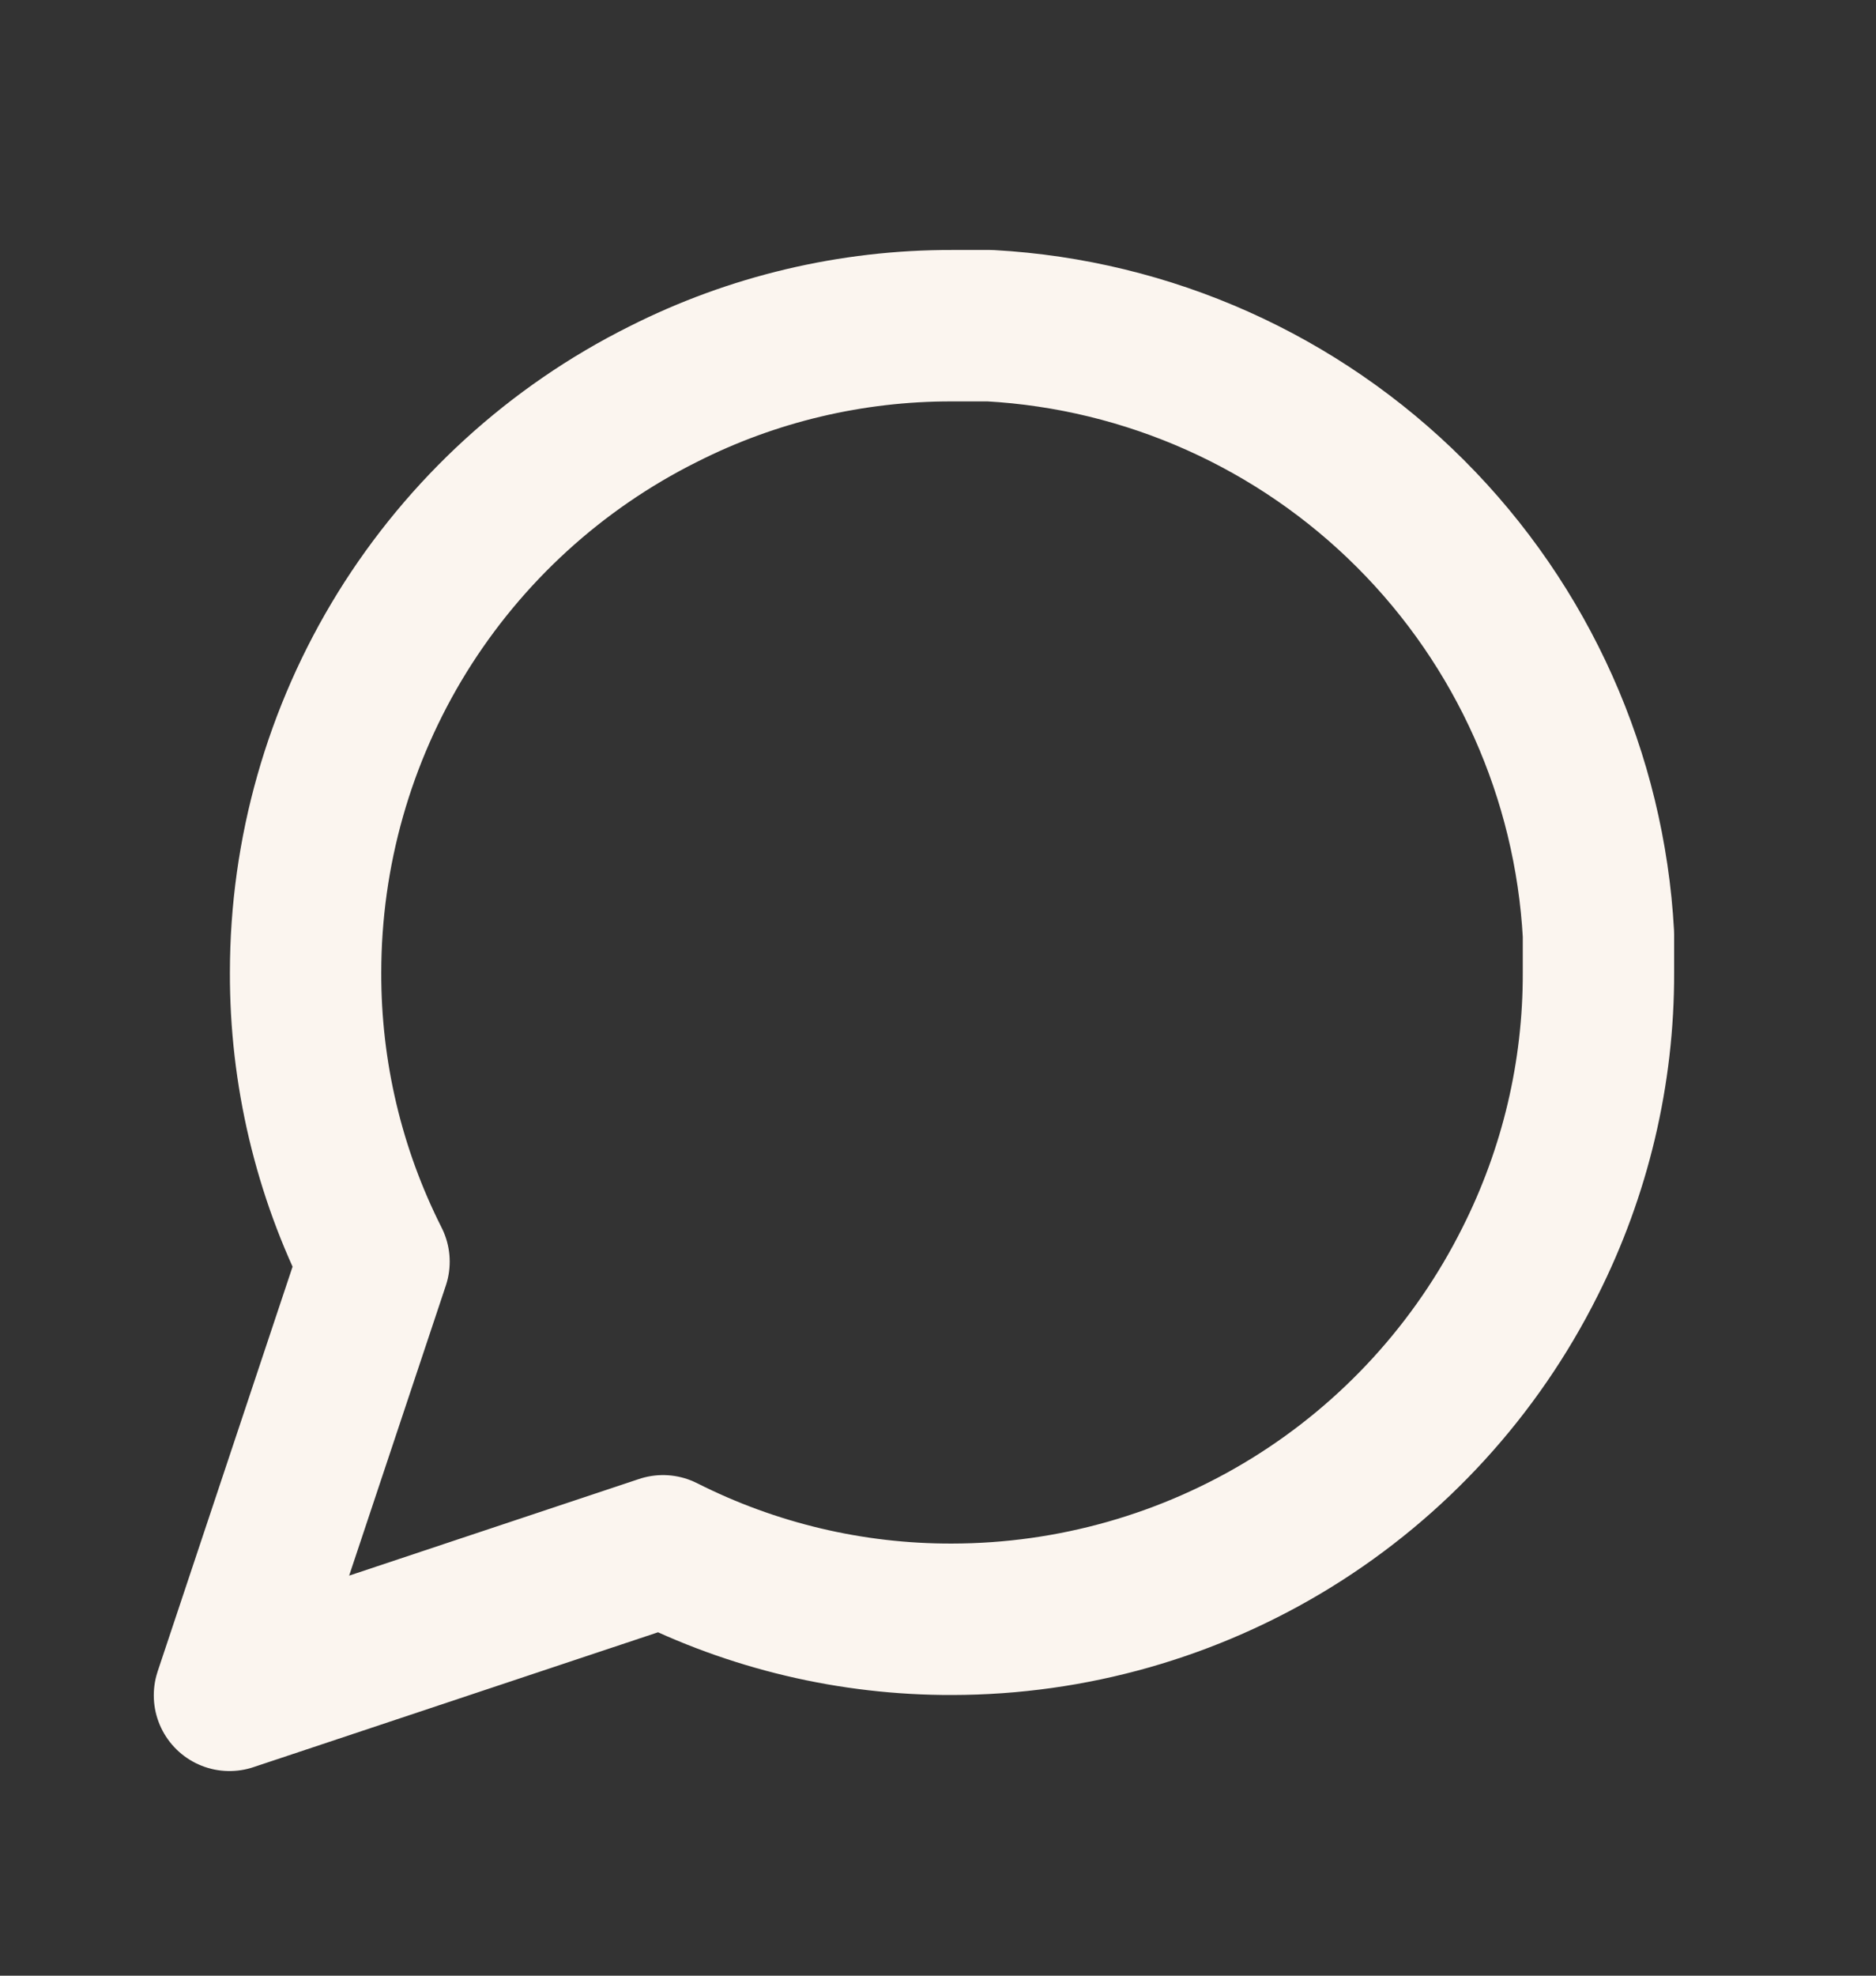 <svg width="19" height="20" viewBox="0 0 19 20" fill="none" xmlns="http://www.w3.org/2000/svg">
<rect x="0" y="0" width="19" height="20" fill="#333333" stroke="none"/>
<path d="M16.189 9.845C16.192 10.861 15.954 11.864 15.496 12.772C14.952 13.859 14.117 14.774 13.083 15.413C12.049 16.052 10.857 16.391 9.642 16.392C8.625 16.395 7.622 16.157 6.715 15.699L2.324 17.162L3.788 12.772C3.329 11.864 3.092 10.861 3.095 9.845C3.095 8.629 3.434 7.437 4.073 6.403C4.713 5.37 5.627 4.534 6.715 3.991C7.622 3.532 8.625 3.295 9.642 3.297H10.027C11.633 3.386 13.149 4.064 14.286 5.201C15.423 6.338 16.101 7.854 16.189 9.459V9.845Z" stroke="#FBF5EF" stroke-width="1.533" stroke-linecap="round" stroke-linejoin="round"/>
</svg>
